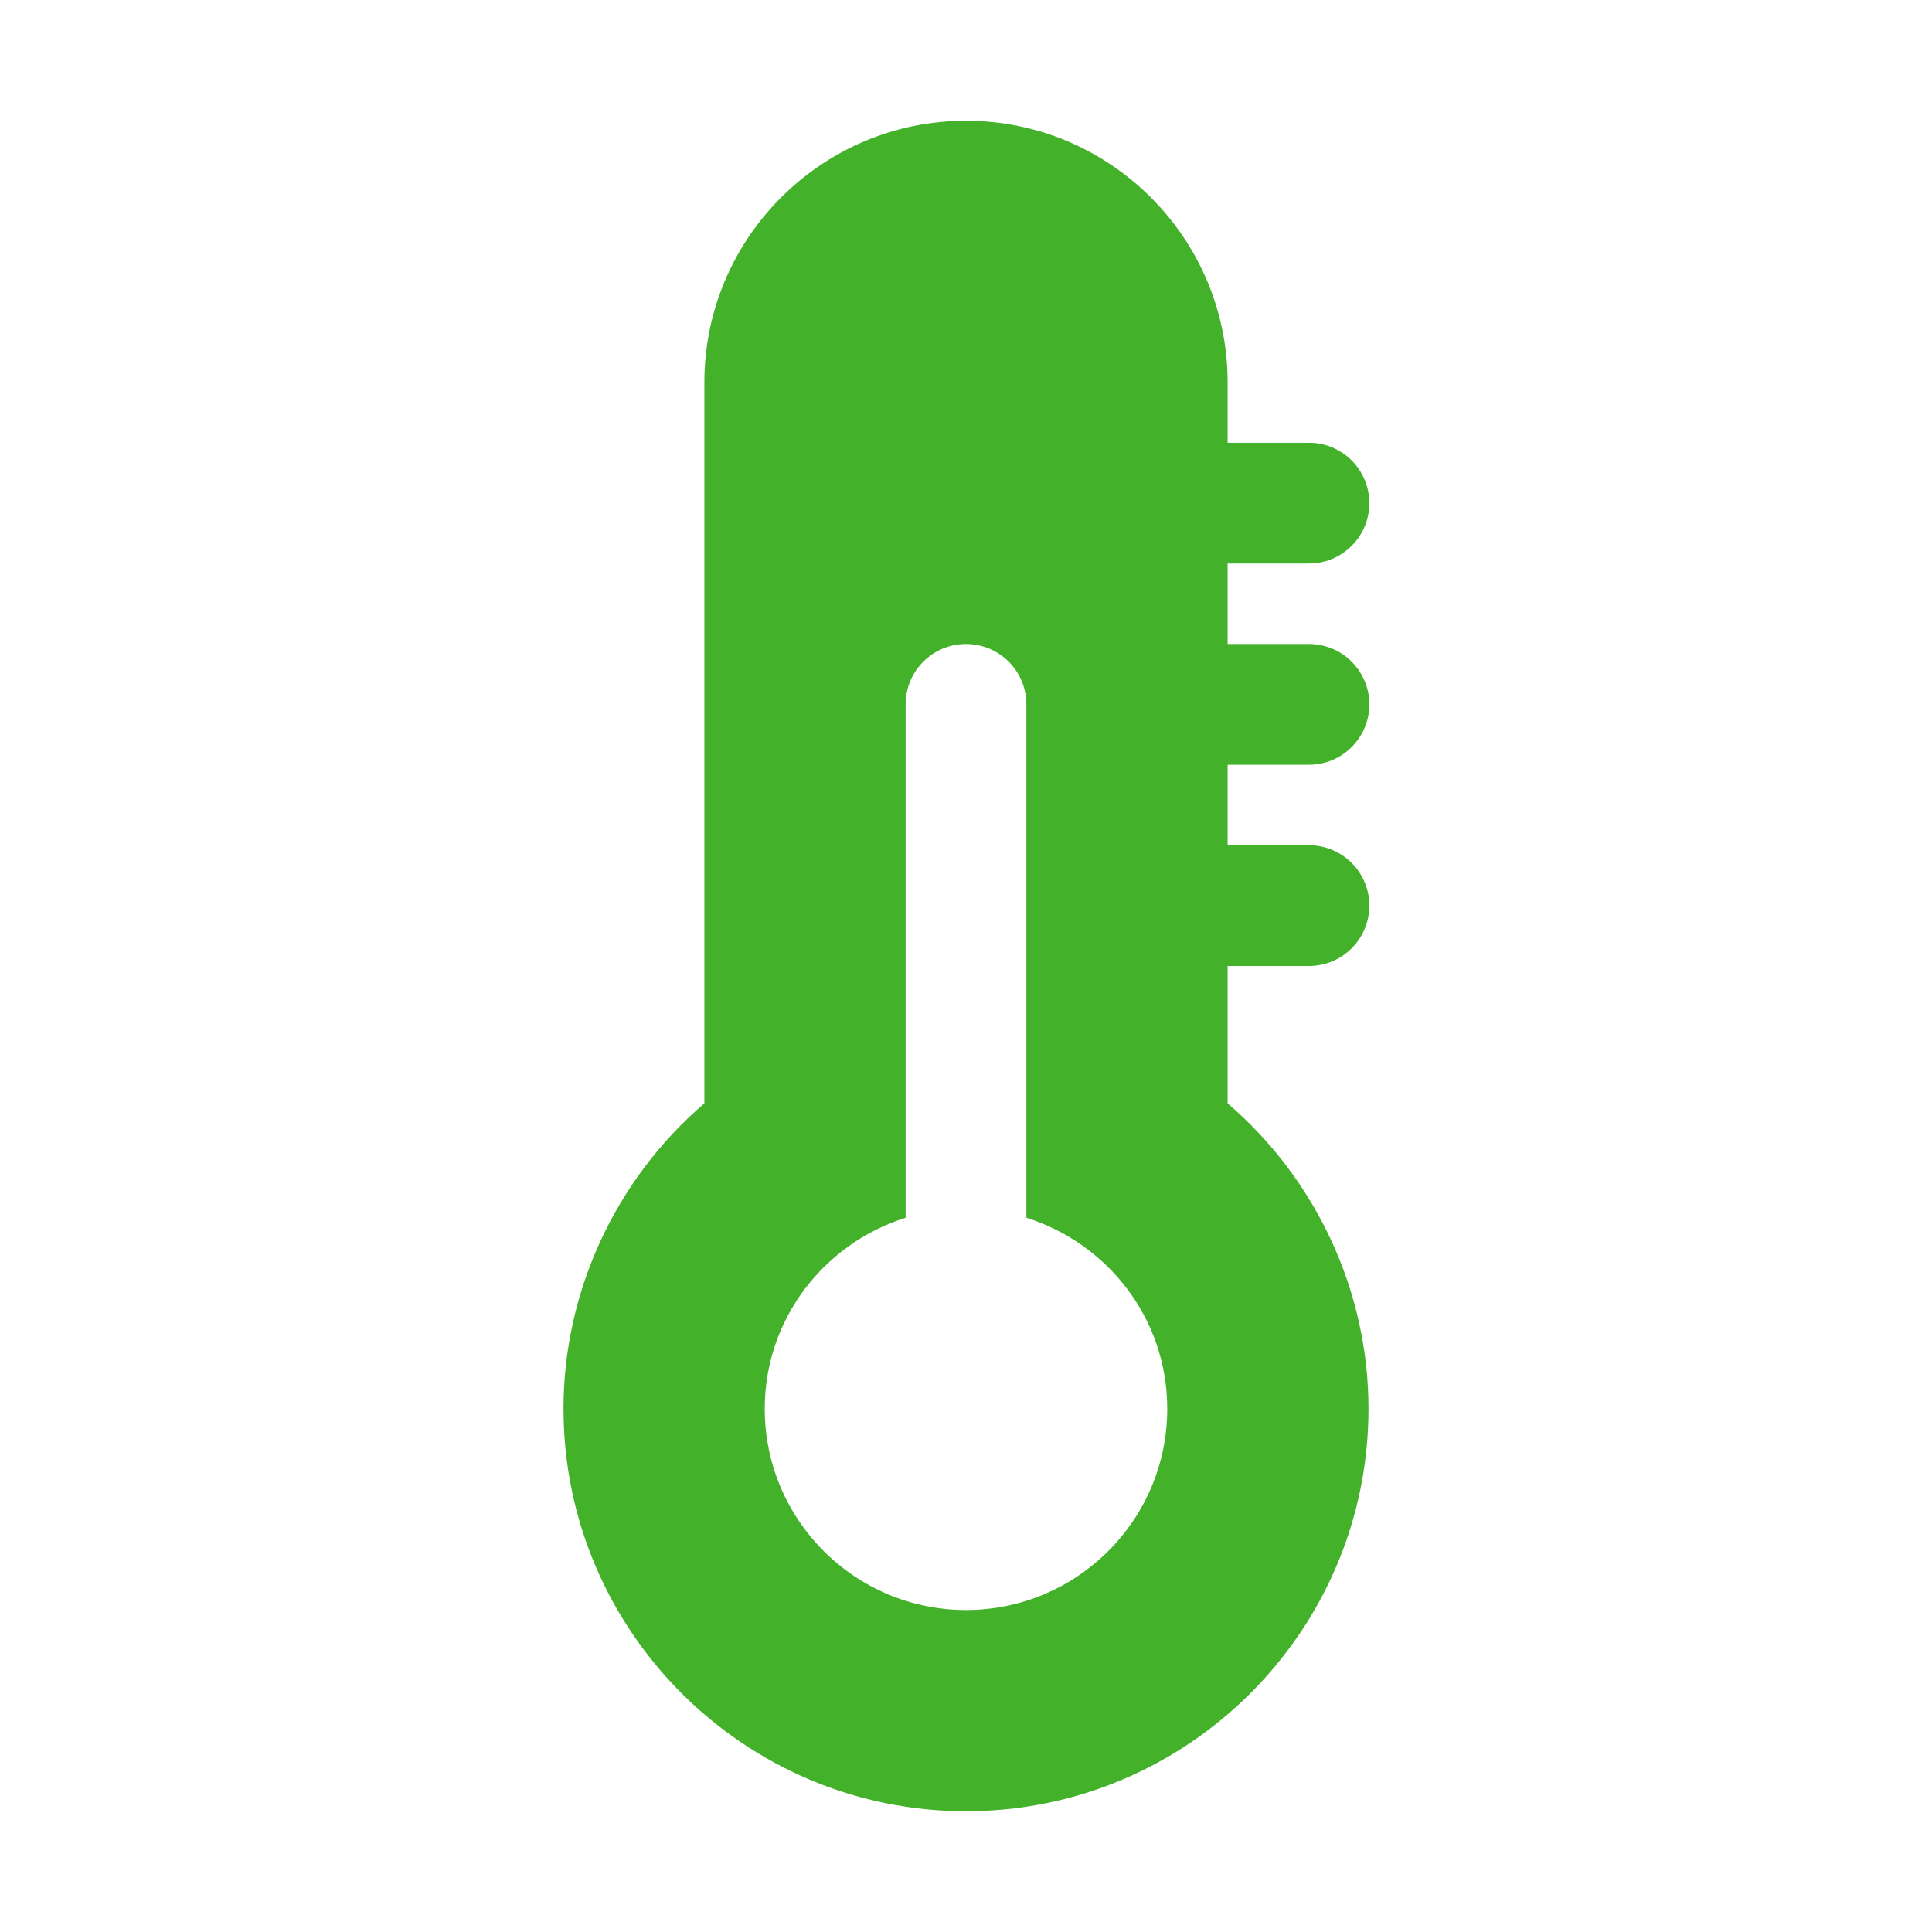 <svg width="96" height="96" viewBox="0 0 96 96" fill="none" xmlns="http://www.w3.org/2000/svg">
<path d="M48 6C40.832 6 35 11.832 35 19V54.824C30.59 58.608 28 64.172 28 70C28 81.028 36.972 90 48 90C59.028 90 68 81.028 68 70C68 64.172 65.41 58.608 61 54.824V48H65C65.397 48.006 65.792 47.932 66.161 47.784C66.53 47.636 66.866 47.416 67.149 47.136C67.432 46.857 67.657 46.525 67.81 46.158C67.964 45.791 68.043 45.398 68.043 45C68.043 44.602 67.964 44.209 67.81 43.842C67.657 43.475 67.432 43.143 67.149 42.864C66.866 42.584 66.53 42.364 66.161 42.216C65.792 42.068 65.397 41.994 65 42H61V38H65C65.397 38.006 65.792 37.932 66.161 37.784C66.53 37.636 66.866 37.416 67.149 37.136C67.432 36.857 67.657 36.525 67.81 36.158C67.964 35.791 68.043 35.398 68.043 35C68.043 34.602 67.964 34.209 67.81 33.842C67.657 33.475 67.432 33.143 67.149 32.864C66.866 32.584 66.53 32.364 66.161 32.216C65.792 32.068 65.397 31.994 65 32H61V28H65C65.397 28.006 65.792 27.932 66.161 27.784C66.53 27.636 66.866 27.416 67.149 27.137C67.432 26.857 67.657 26.525 67.81 26.158C67.964 25.791 68.043 25.398 68.043 25C68.043 24.602 67.964 24.209 67.81 23.842C67.657 23.475 67.432 23.143 67.149 22.863C66.866 22.584 66.53 22.364 66.161 22.216C65.792 22.068 65.397 21.994 65 22H61V19C61 11.832 55.168 6 48 6ZM48 32C49.658 32 51 33.342 51 35V60.508C55.046 61.788 58 65.528 58 70C58 75.522 53.522 80 48 80C42.478 80 38 75.522 38 70C38 65.53 40.954 61.79 45 60.508V35C45 33.342 46.342 32 48 32Z" fill="#43B22A"/>
</svg>

